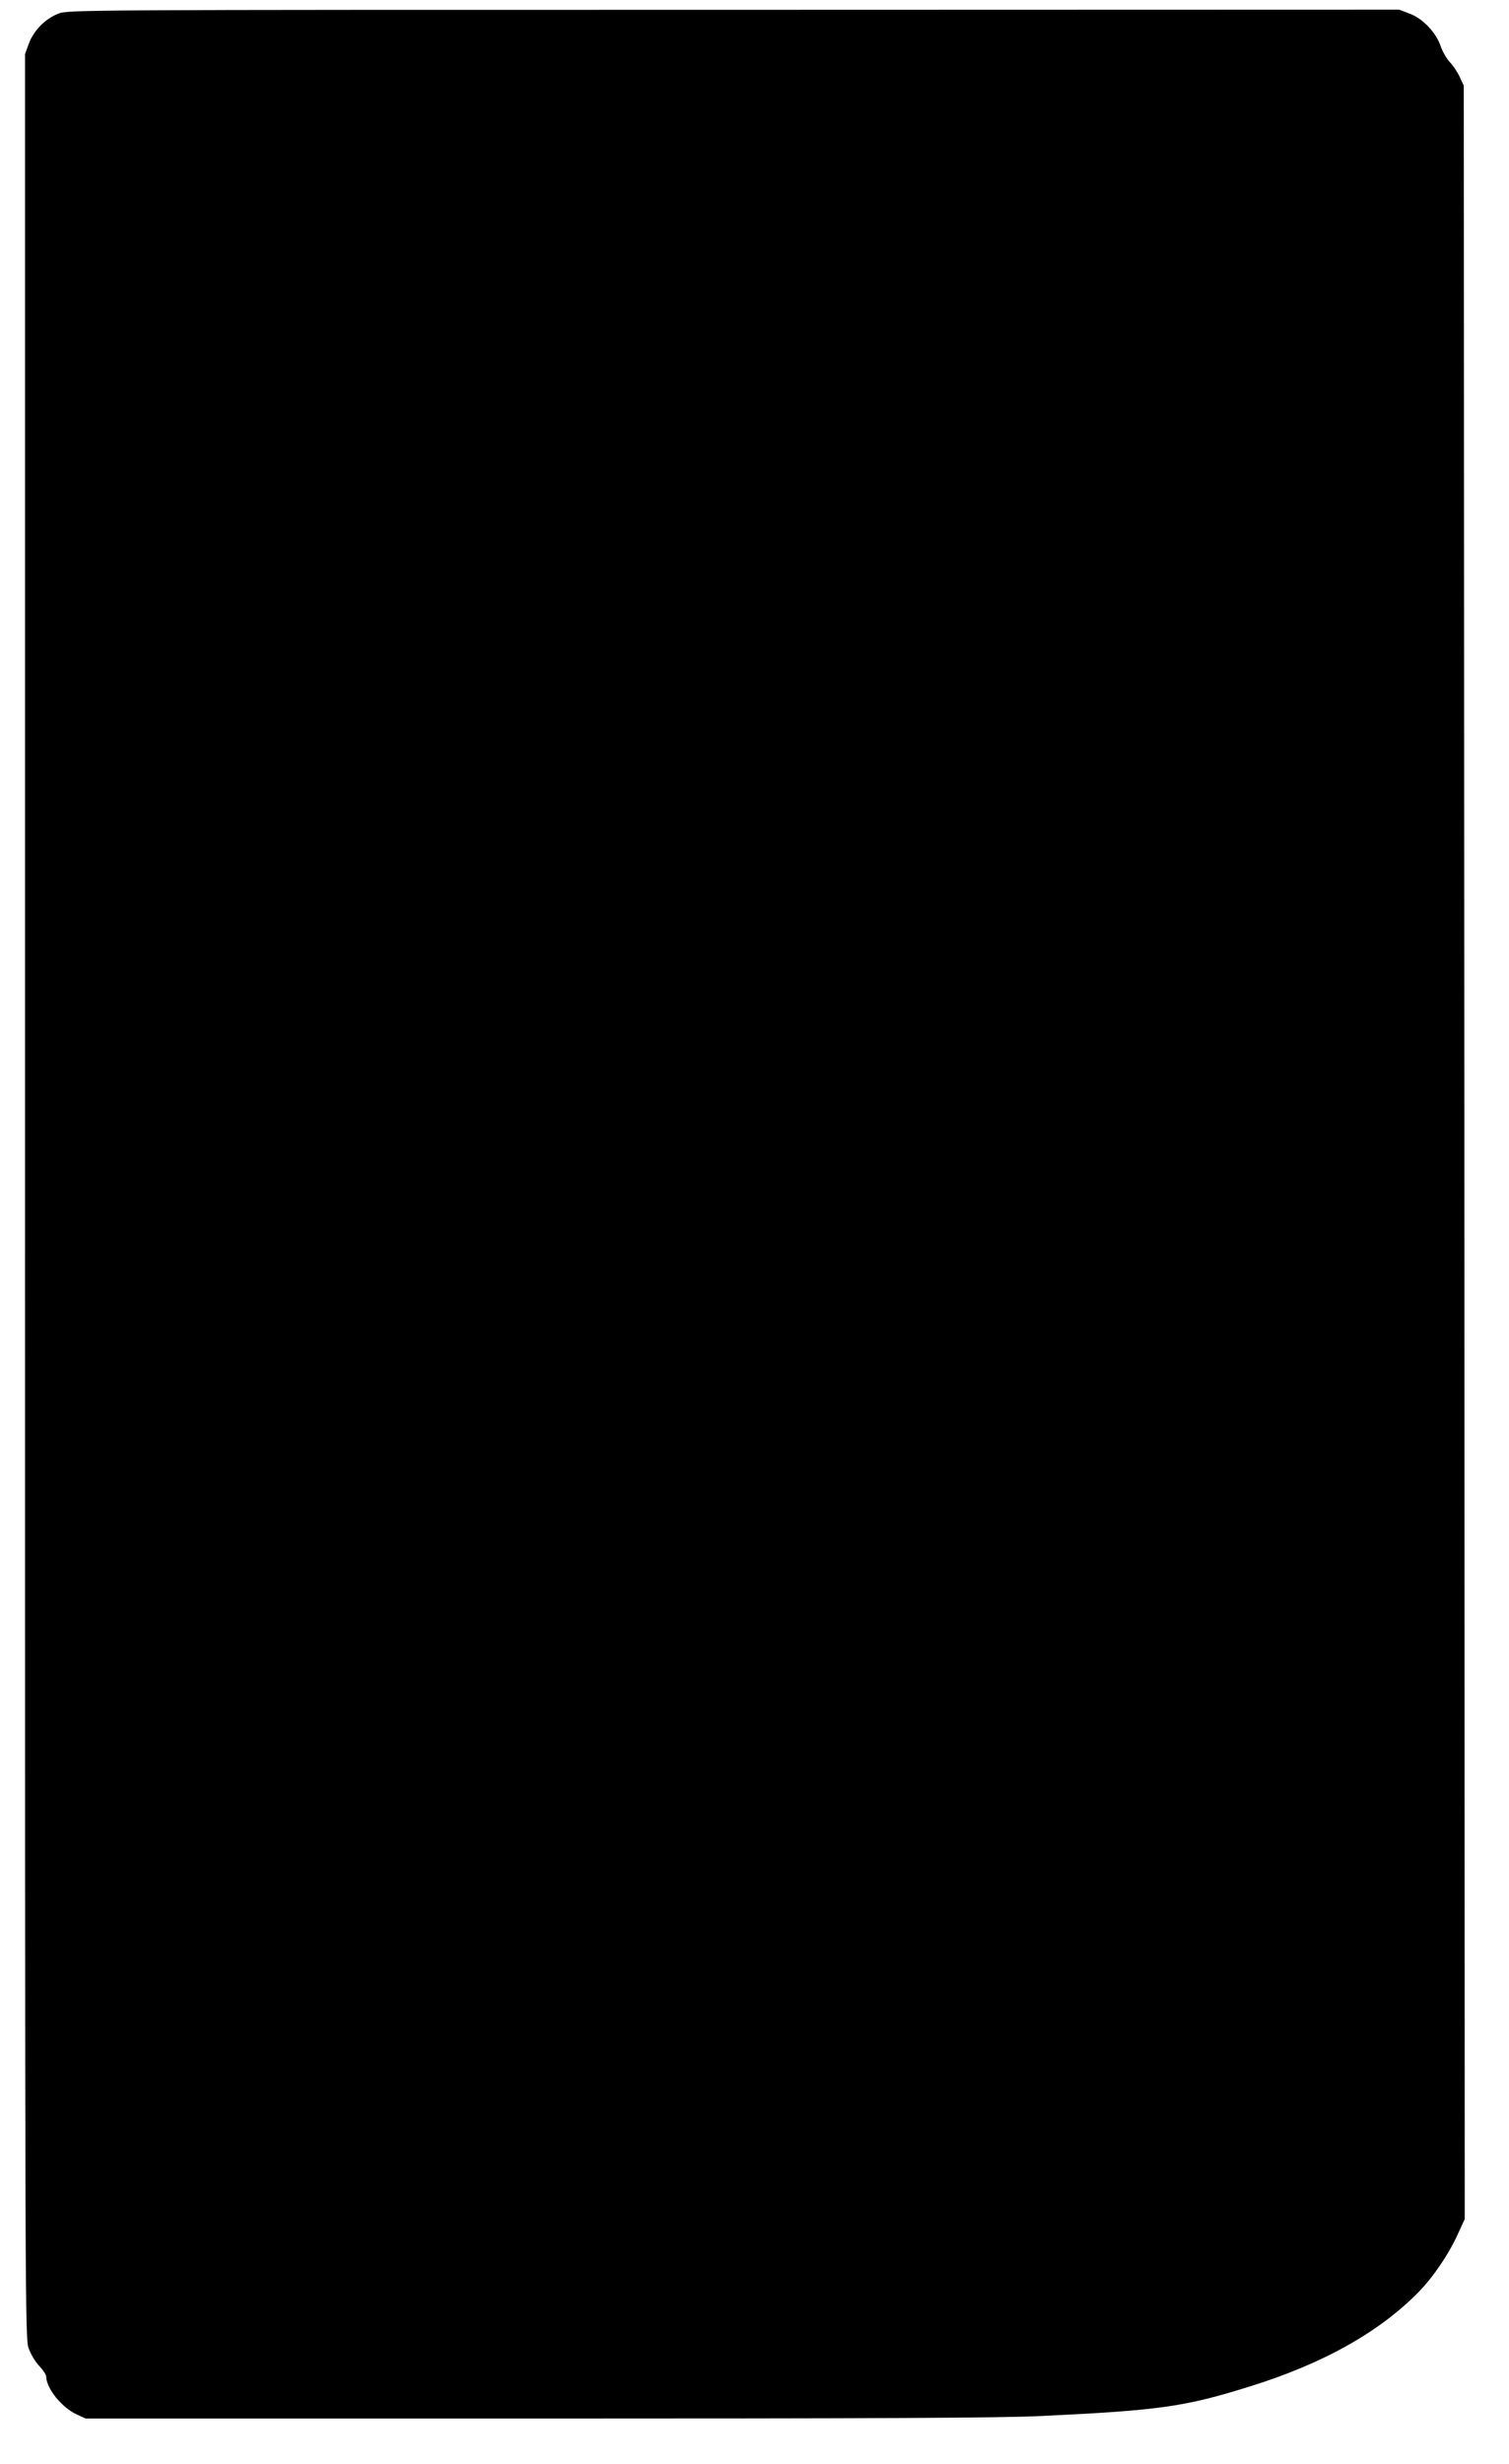 <?xml version="1.0" standalone="no"?>
<!DOCTYPE svg PUBLIC "-//W3C//DTD SVG 20010904//EN"
 "http://www.w3.org/TR/2001/REC-SVG-20010904/DTD/svg10.dtd">
<svg version="1.0" xmlns="http://www.w3.org/2000/svg"
 width="784pt" height="1280pt" viewBox="0 0 784 1280"
 preserveAspectRatio="xMidYMid meet">
<g transform="translate(0,1280) scale(0.1,-0.1)"
fill="#000000" stroke="none">
<path d="M303 12729 c-67 -26 -127 -86 -153 -155 l-20 -55 0 -5934 c0 -5933 0
-5934 20 -5988 11 -30 36 -71 55 -90 19 -20 35 -44 35 -54 1 -62 81 -161 159
-197 l46 -21 2345 0 c1763 0 2412 3 2615 13 617 29 751 48 1086 153 381 118
674 282 879 491 74 75 158 198 205 303 l35 76 -2 5542 -3 5542 -21 45 c-11 25
-35 60 -52 78 -17 18 -38 55 -47 82 -24 71 -93 144 -161 169 l-55 21 -3457 -1
c-3426 0 -3457 0 -3509 -20z"/>
</g>
</svg>
